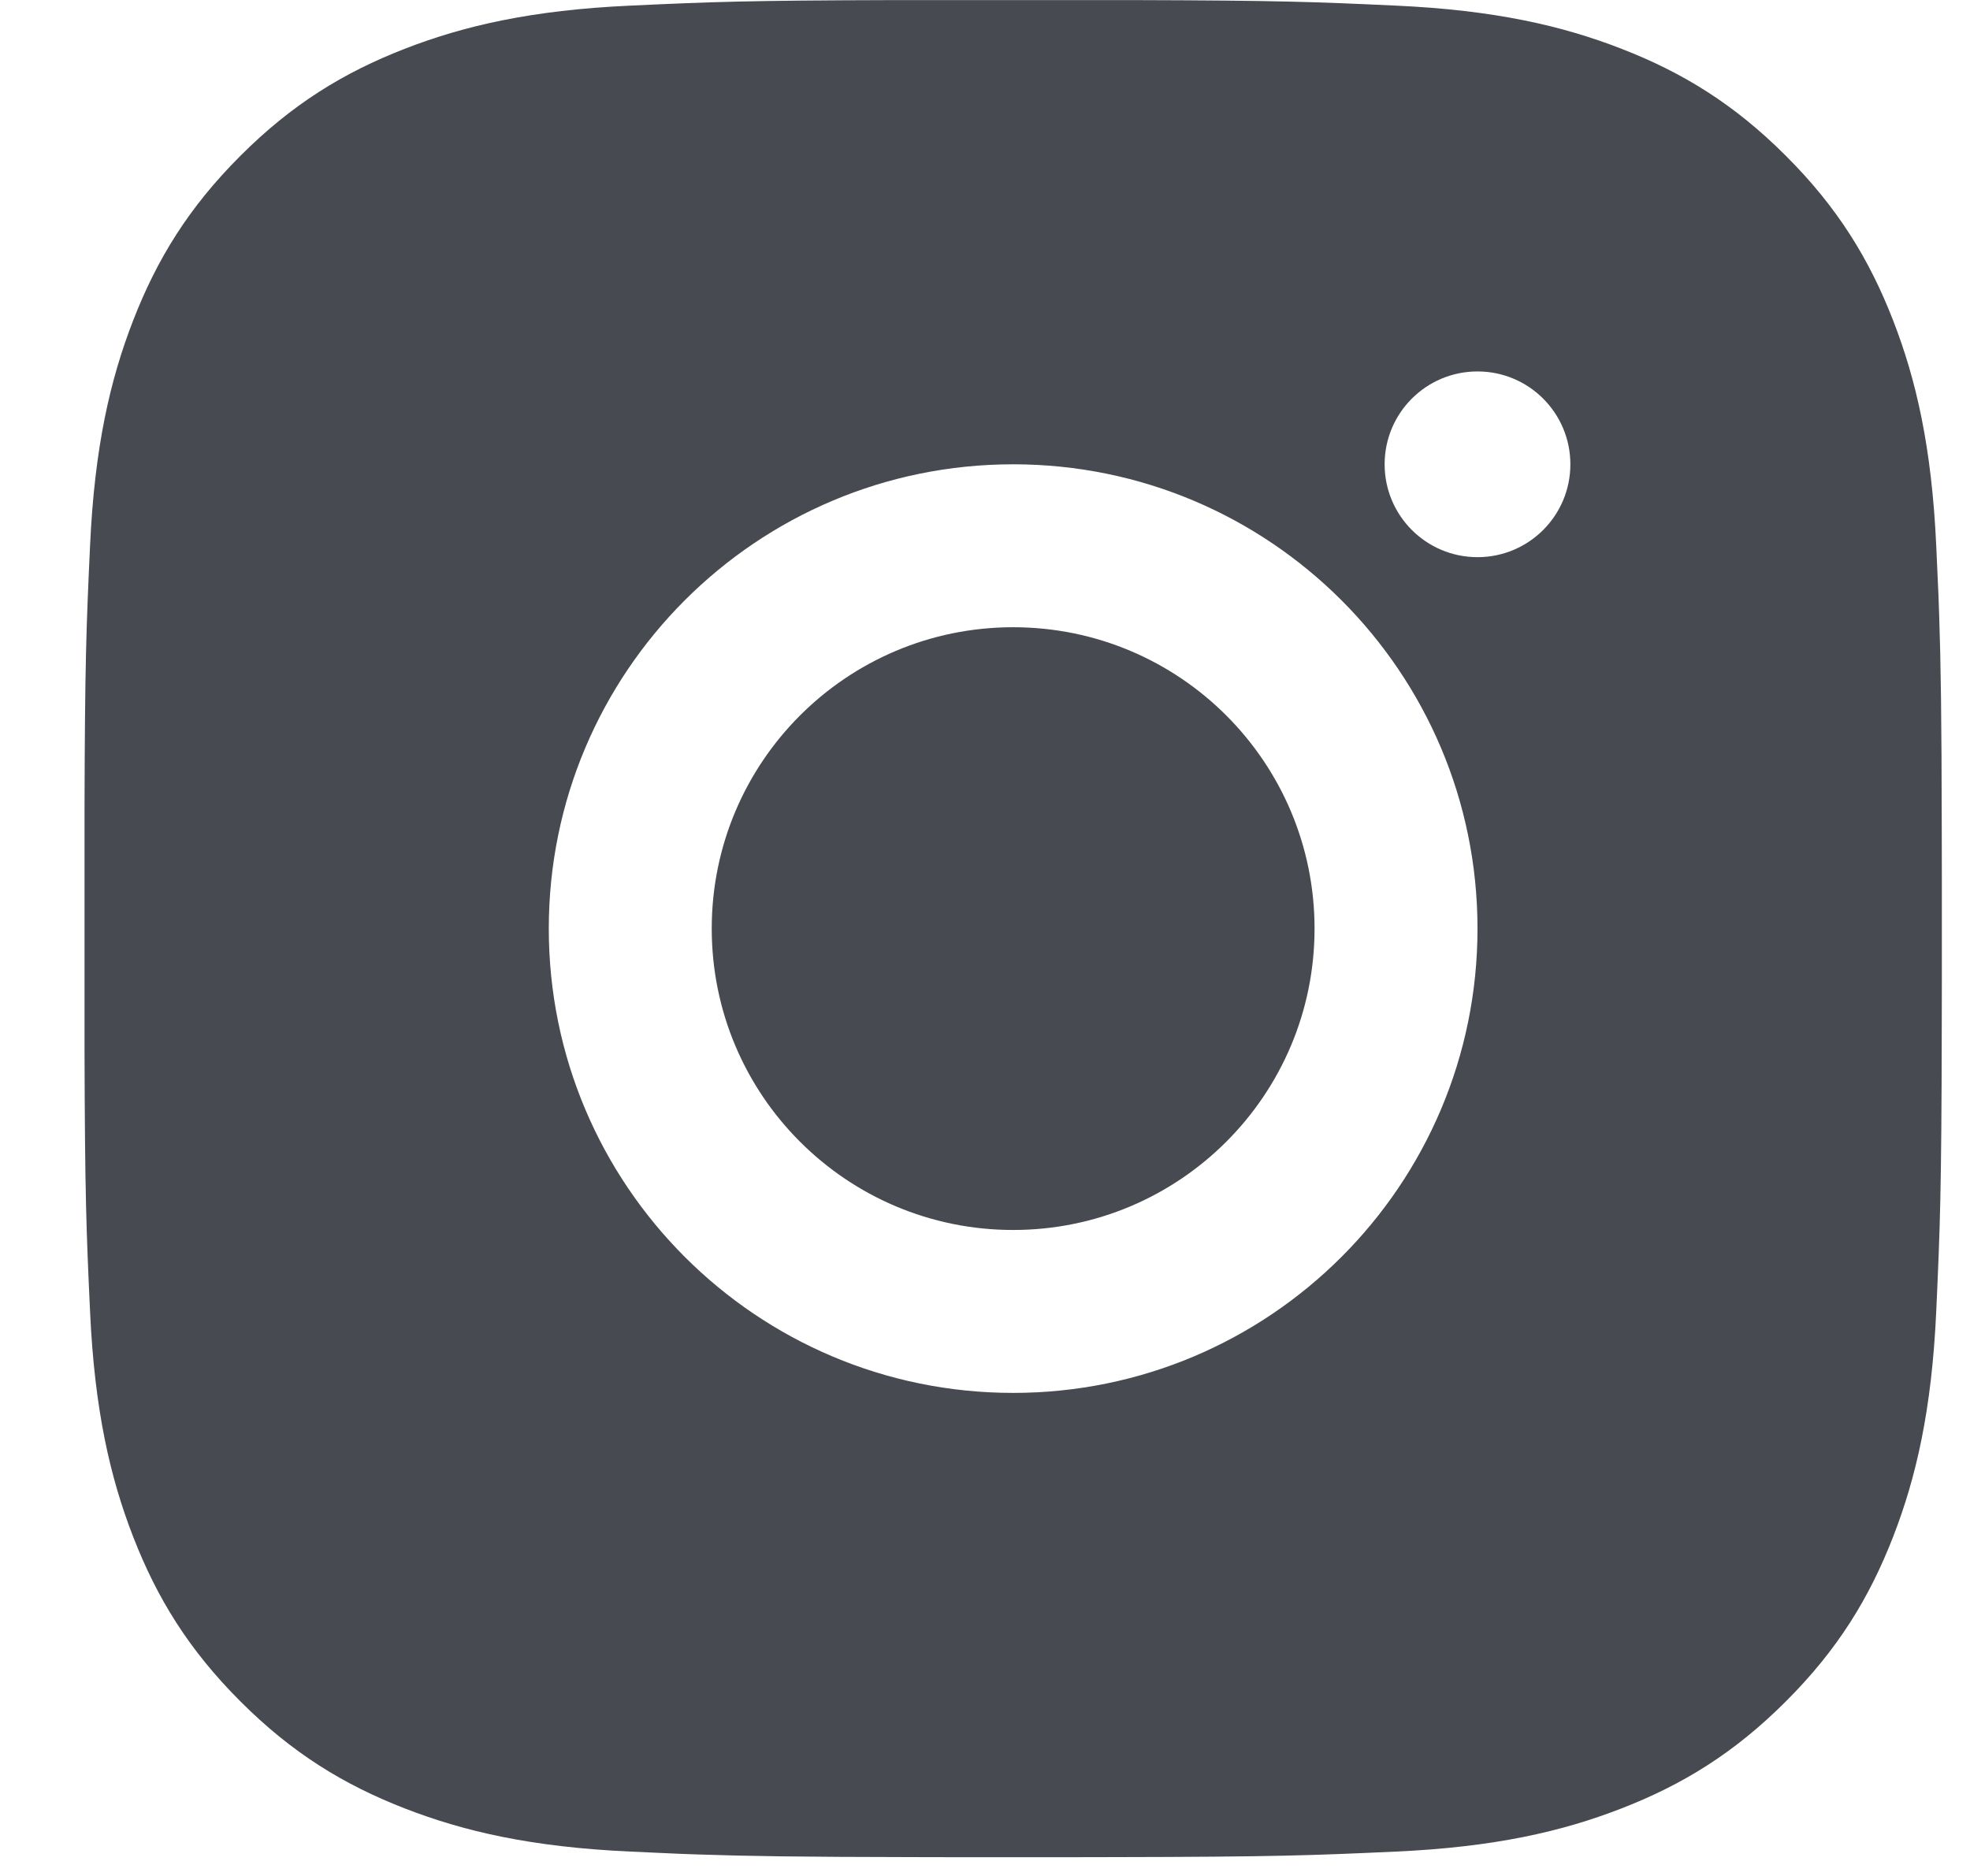 <?xml version="1.0" encoding="UTF-8"?>
<svg width="21px" height="20px" viewBox="0 0 21 20" version="1.1" xmlns="http://www.w3.org/2000/svg" xmlns:xlink="http://www.w3.org/1999/xlink">
    <g id="to-layout" stroke="none" stroke-width="1" fill="none" fill-rule="evenodd">
        <g id="light_blue_480" transform="translate(-169, -2353)" fill="#474A50">
            <g id="footer" transform="translate(24, 2266)">
                <g id="instagram_logo" transform="translate(145.9, 87)">
                    <path d="M11.171,0.001 C12.738,0.005 13.121,0.02 13.982,0.06 C15.035,0.108 15.755,0.275 16.385,0.52 C17.036,0.773 17.588,1.111 18.138,1.662 C18.689,2.212 19.027,2.764 19.28,3.415 C19.525,4.045 19.692,4.765 19.74,5.818 C19.749,6.014 19.757,6.185 19.764,6.35 L19.771,6.548 C19.789,7.075 19.797,7.63 19.799,8.85 L19.8,9.34 C19.8,9.515 19.8,9.701 19.8,9.9 L19.8,10.189 C19.8,10.283 19.8,10.373 19.8,10.46 L19.799,10.95 C19.796,12.704 19.781,13.082 19.74,13.982 C19.692,15.035 19.525,15.755 19.28,16.385 C19.027,17.036 18.689,17.588 18.138,18.138 C17.588,18.689 17.036,19.027 16.385,19.28 C15.755,19.525 15.035,19.692 13.982,19.74 C13.082,19.781 12.704,19.796 10.95,19.799 L10.46,19.8 C10.285,19.8 10.099,19.8 9.9,19.8 L9.611,19.8 C9.518,19.8 9.427,19.8 9.34,19.8 L8.85,19.799 C7.63,19.797 7.075,19.789 6.548,19.771 L6.35,19.764 C6.185,19.757 6.014,19.749 5.818,19.74 C4.765,19.692 4.045,19.525 3.415,19.28 C2.764,19.027 2.212,18.689 1.662,18.138 C1.111,17.588 0.773,17.036 0.52,16.385 C0.275,15.755 0.108,15.035 0.06,13.982 C0.02,13.121 0.005,12.738 0.001,11.171 L0.001,8.629 C0.005,7.062 0.02,6.679 0.06,5.818 C0.108,4.765 0.275,4.045 0.52,3.415 C0.773,2.764 1.111,2.212 1.662,1.662 C2.212,1.111 2.764,0.773 3.415,0.52 C4.045,0.275 4.765,0.108 5.818,0.06 C6.679,0.02 7.062,0.005 8.629,0.001 Z M9.9,4.95 C7.166,4.95 4.95,7.166 4.95,9.9 C4.95,12.634 7.166,14.85 9.9,14.85 C12.634,14.85 14.85,12.634 14.85,9.9 C14.85,7.166 12.634,4.95 9.9,4.95 Z M9.9,6.687 C11.675,6.687 13.113,8.125 13.113,9.9 C13.113,11.675 11.675,13.113 9.9,13.113 C8.125,13.113 6.687,11.675 6.687,9.9 C6.687,8.125 8.125,6.687 9.9,6.687 Z M14.85,3.96 C14.303,3.96 13.86,4.403 13.86,4.95 C13.86,5.497 14.303,5.94 14.85,5.94 C15.397,5.94 15.84,5.497 15.84,4.95 C15.84,4.403 15.397,3.96 14.85,3.96 Z" id="Combined-Shape"></path>
                </g>
            </g>
        </g>
    </g>
</svg>